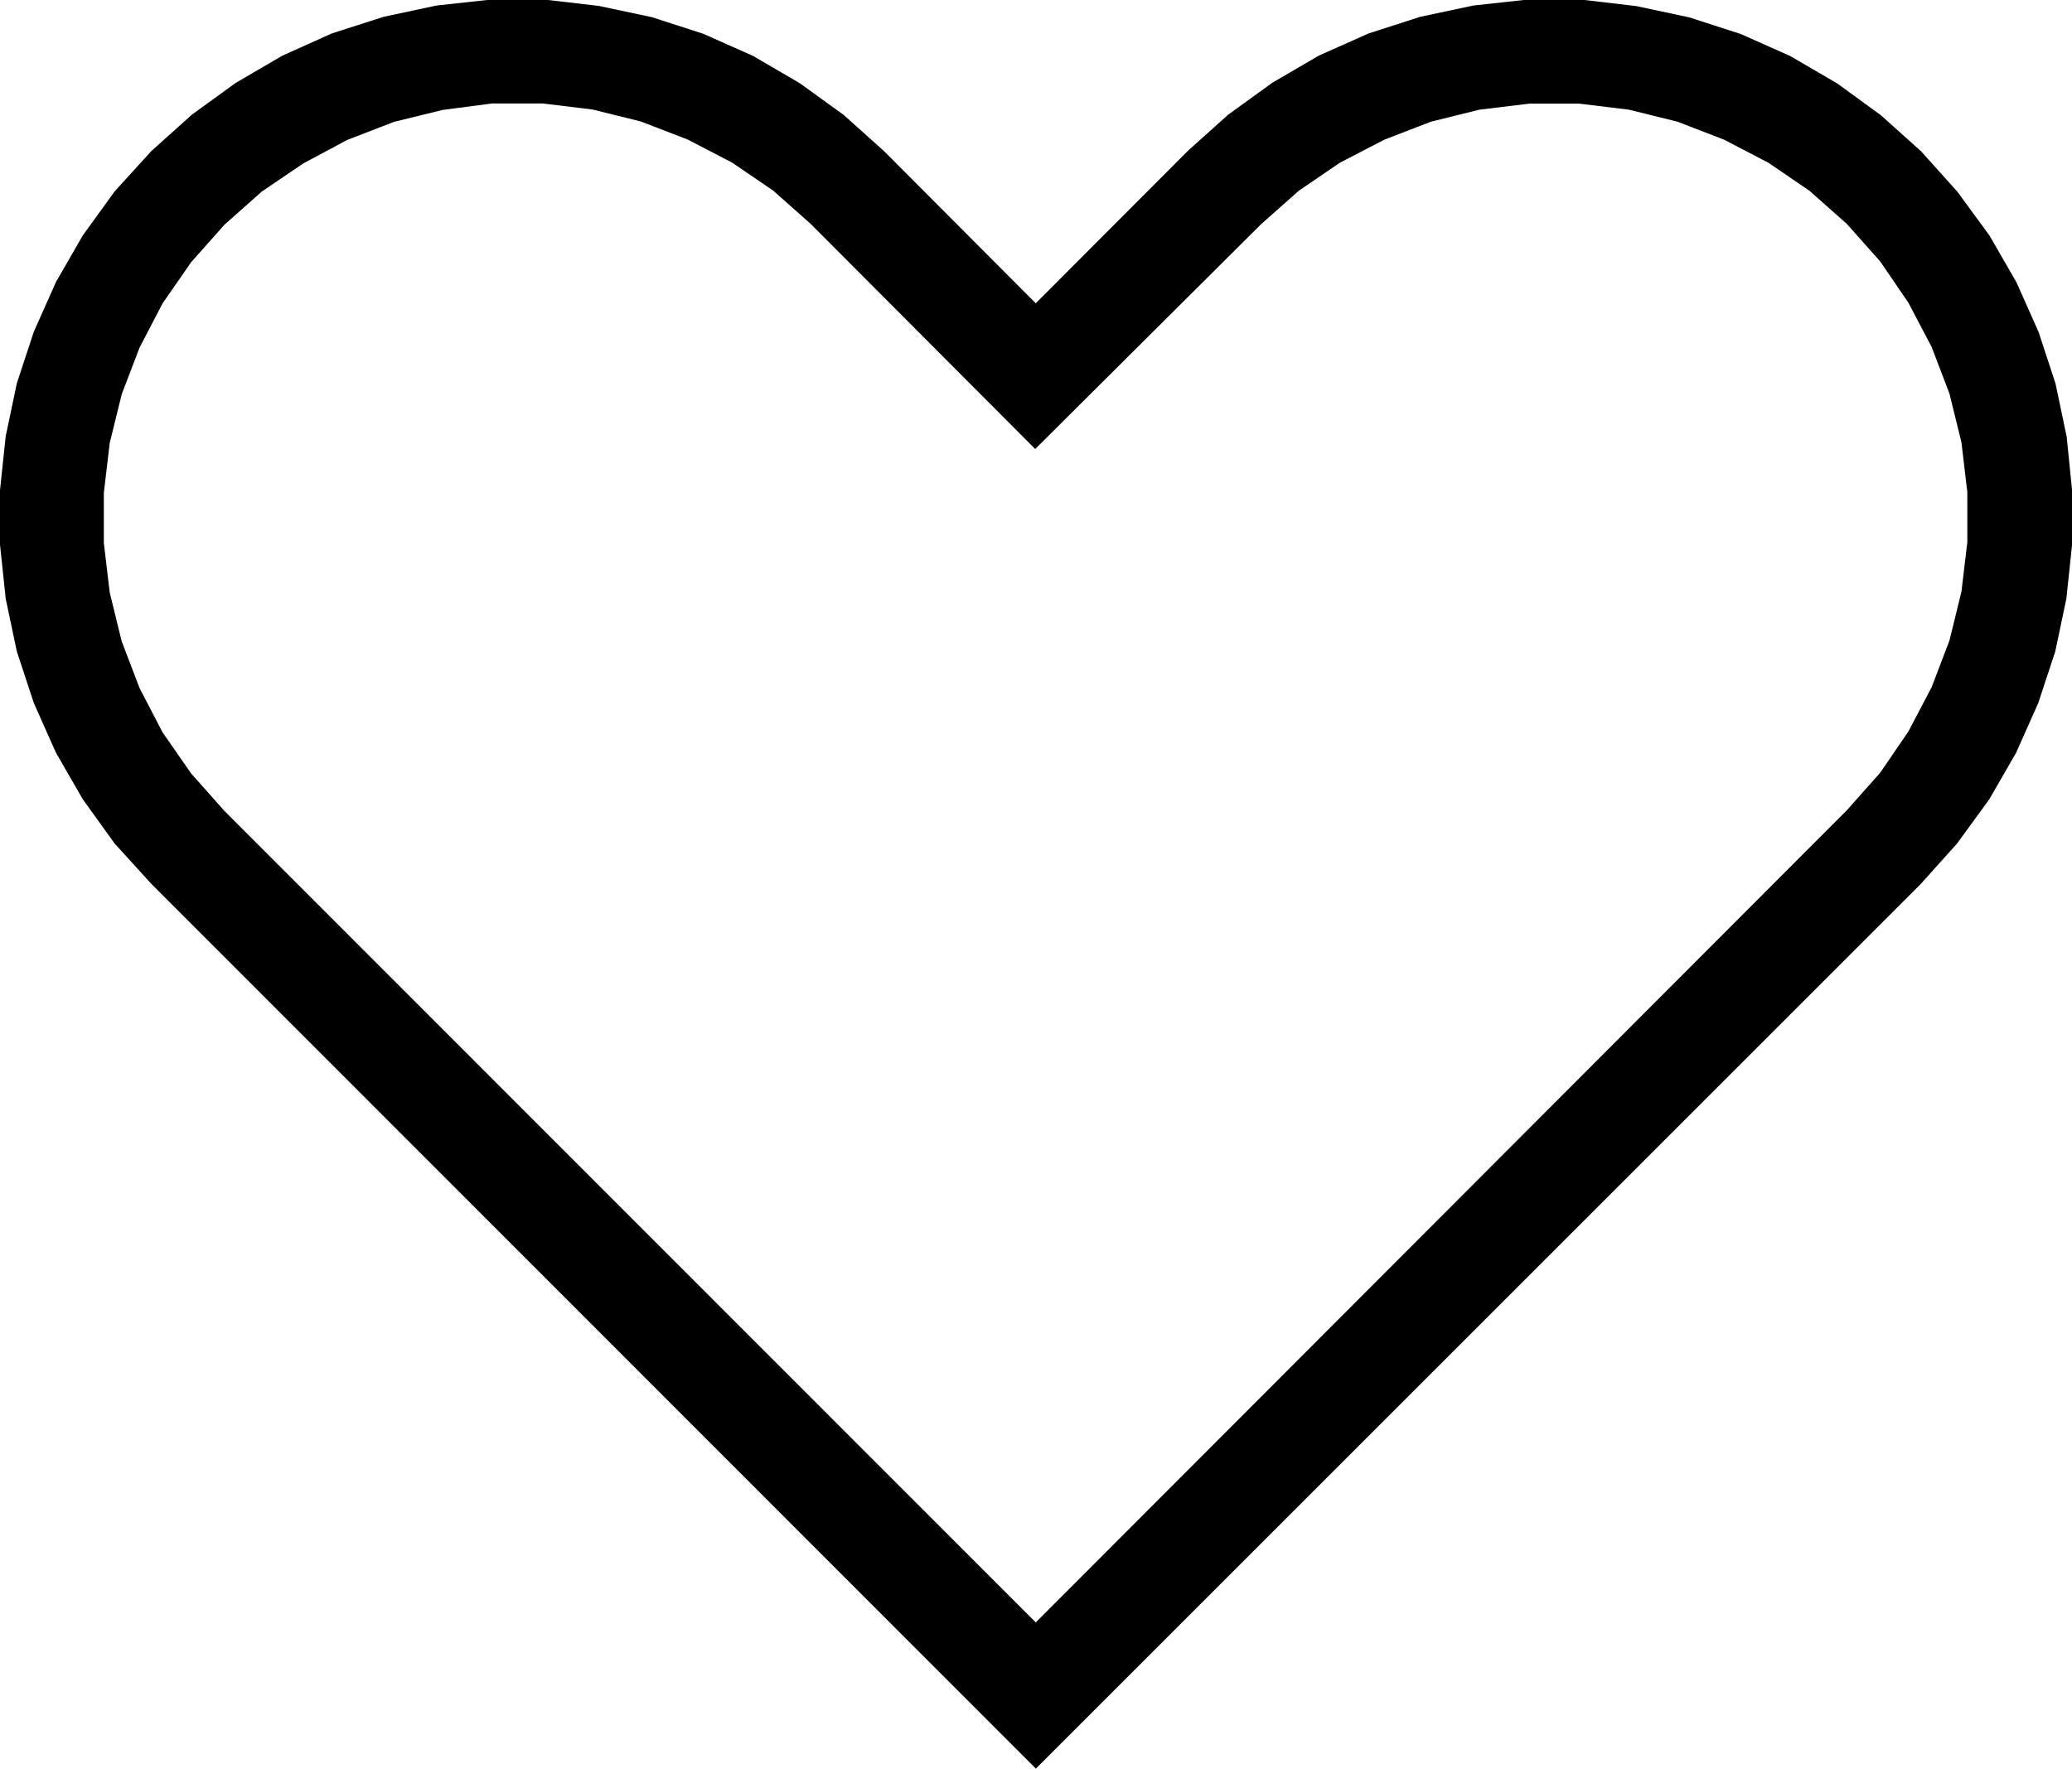 <svg xmlns="http://www.w3.org/2000/svg" width="22.149" height="18.915" viewBox="0 0 22.149 18.915">
  <g id="icon-favorite-header" transform="translate(0 0)">
    <g id="layer1" transform="translate(0 0)">
      <path id="Path_235" data-name="Path 235" d="M5.253,2l-.578.063-.567.121-.554.178L3.025,2.6l-.5.292-.468.34-.431.387-.392.431-.34.47-.288.5-.236.53-.182.552-.119.567-.061.576v.582l.061.578.119.565.182.552.236.53.288.5.34.472.392.431,9.455,9.46,9.46-9.46.387-.431.344-.472.288-.5.236-.53.182-.552.119-.565.061-.578V7.249L22.1,6.673l-.119-.567L21.8,5.554l-.236-.53-.288-.5-.344-.47-.387-.431-.431-.387-.467-.34-.5-.292-.53-.236-.55-.178-.567-.121L16.912,2h-.578l-.576.063-.569.121-.552.178-.53.236-.5.292-.47.34-.431.387L11.08,5.247,9.459,3.621l-.431-.387-.47-.34-.5-.292-.53-.236-.55-.178-.569-.121L5.831,2Zm.019,1.11h.535l.535.065.517.128.5.193.476.247.439.3.4.355,2.4,2.407L13.49,4.4l.4-.355.439-.3.476-.247.5-.193.517-.128.535-.065h.532l.533.065.517.128.5.193.474.247.439.3.4.355.355.4.3.439.249.474.191.5.128.52.063.533v.535l-.063.53-.128.522-.191.5-.249.474-.3.439-.355.4L11.08,19.352,2.406,10.674l-.355-.4-.305-.439L1.5,9.362l-.191-.5-.128-.522-.063-.53V7.273l.063-.533.128-.52.191-.5.247-.474.305-.439.355-.4.4-.355.442-.3L3.72,3.5l.5-.193.522-.128Z" transform="translate(-0.008 -2.004)"/>
    </g>
  </g>
</svg>
